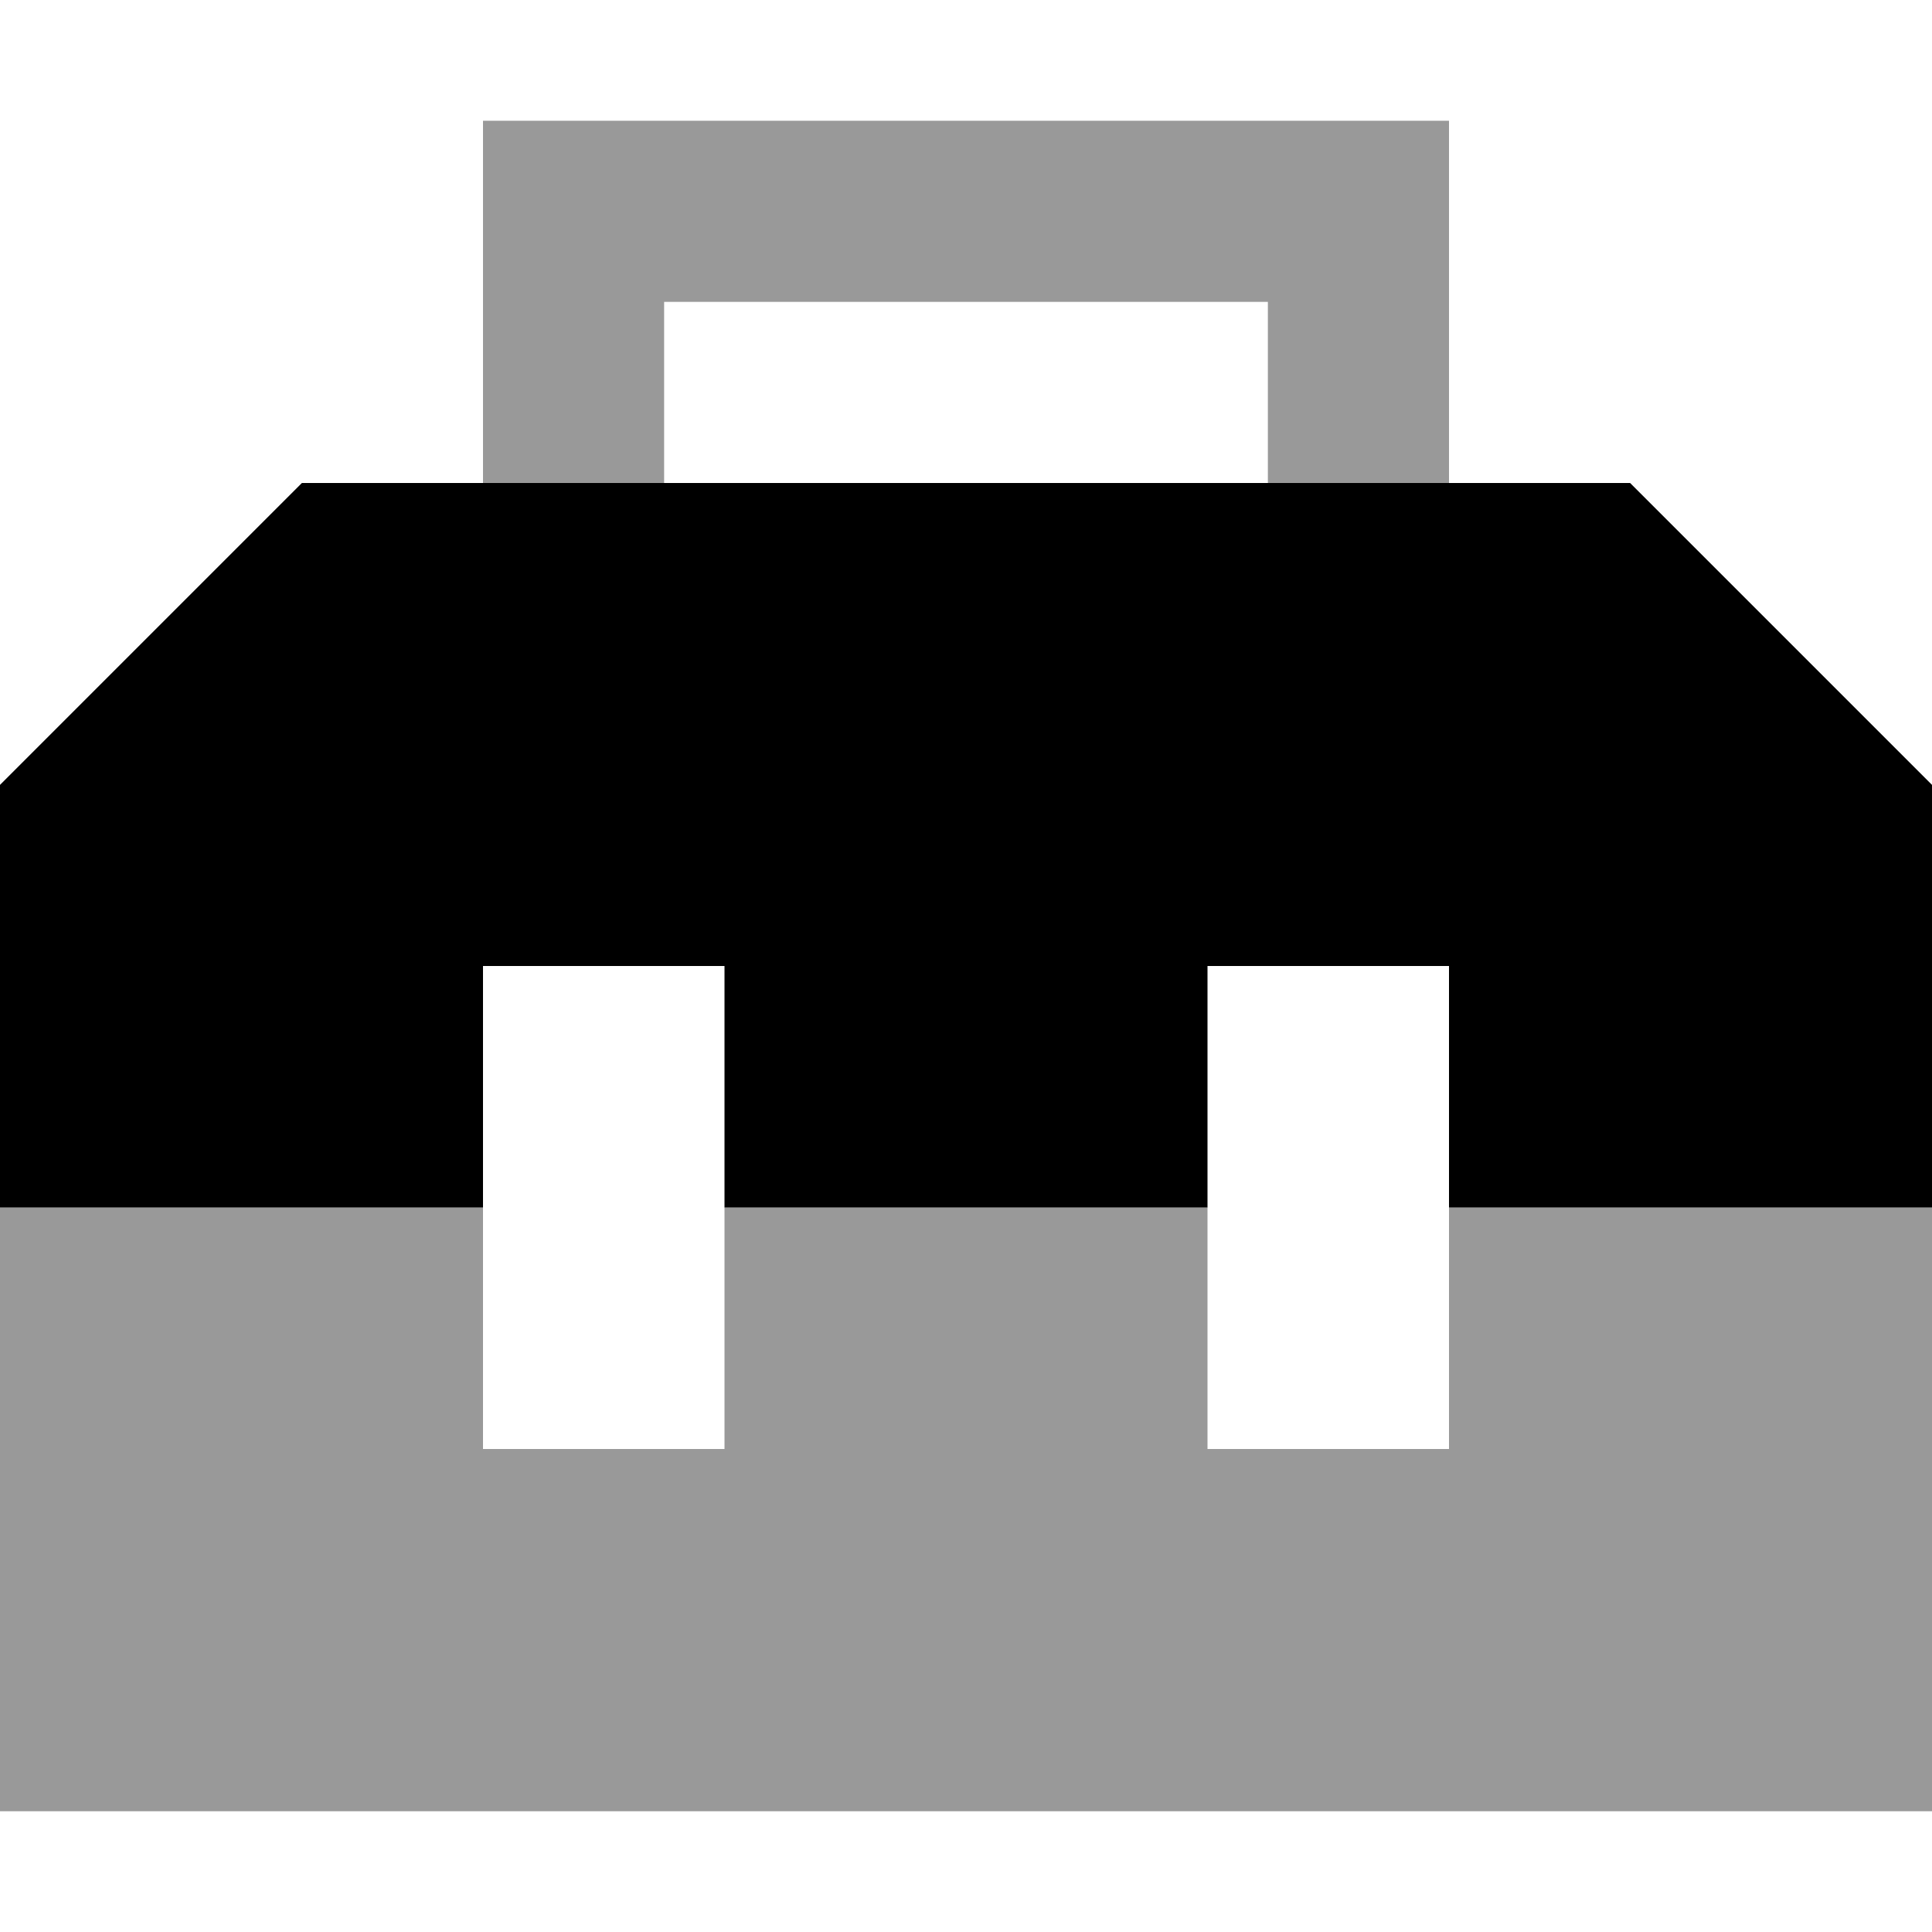 <svg xmlns="http://www.w3.org/2000/svg" viewBox="0 0 512 512"><!--! Font Awesome Pro 6.6.0 by @fontawesome - https://fontawesome.com License - https://fontawesome.com/license (Commercial License) Copyright 2024 Fonticons, Inc. --><path class="fa-secondary" style="fill:inherit;opacity:.4;" d="M0 320l128 0 0 32 0 32 64 0 0-32 0-32 128 0 0 32 0 32 64 0 0-32 0-32 128 0 0 160L0 480 0 320zM128 32l24 0 208 0 24 0 0 24 0 72-48 0 0-48L176 80l0 48-48 0 0-72 0-24z"/><path class="fa-primary" style="fill:inherit;opacity:1;" d="M0 320L0 208l80-80 352 0 80 80 0 112-128 0 0-32 0-32-64 0 0 32 0 32-128 0 0-32 0-32-64 0 0 32 0 32L0 320z"/></svg>